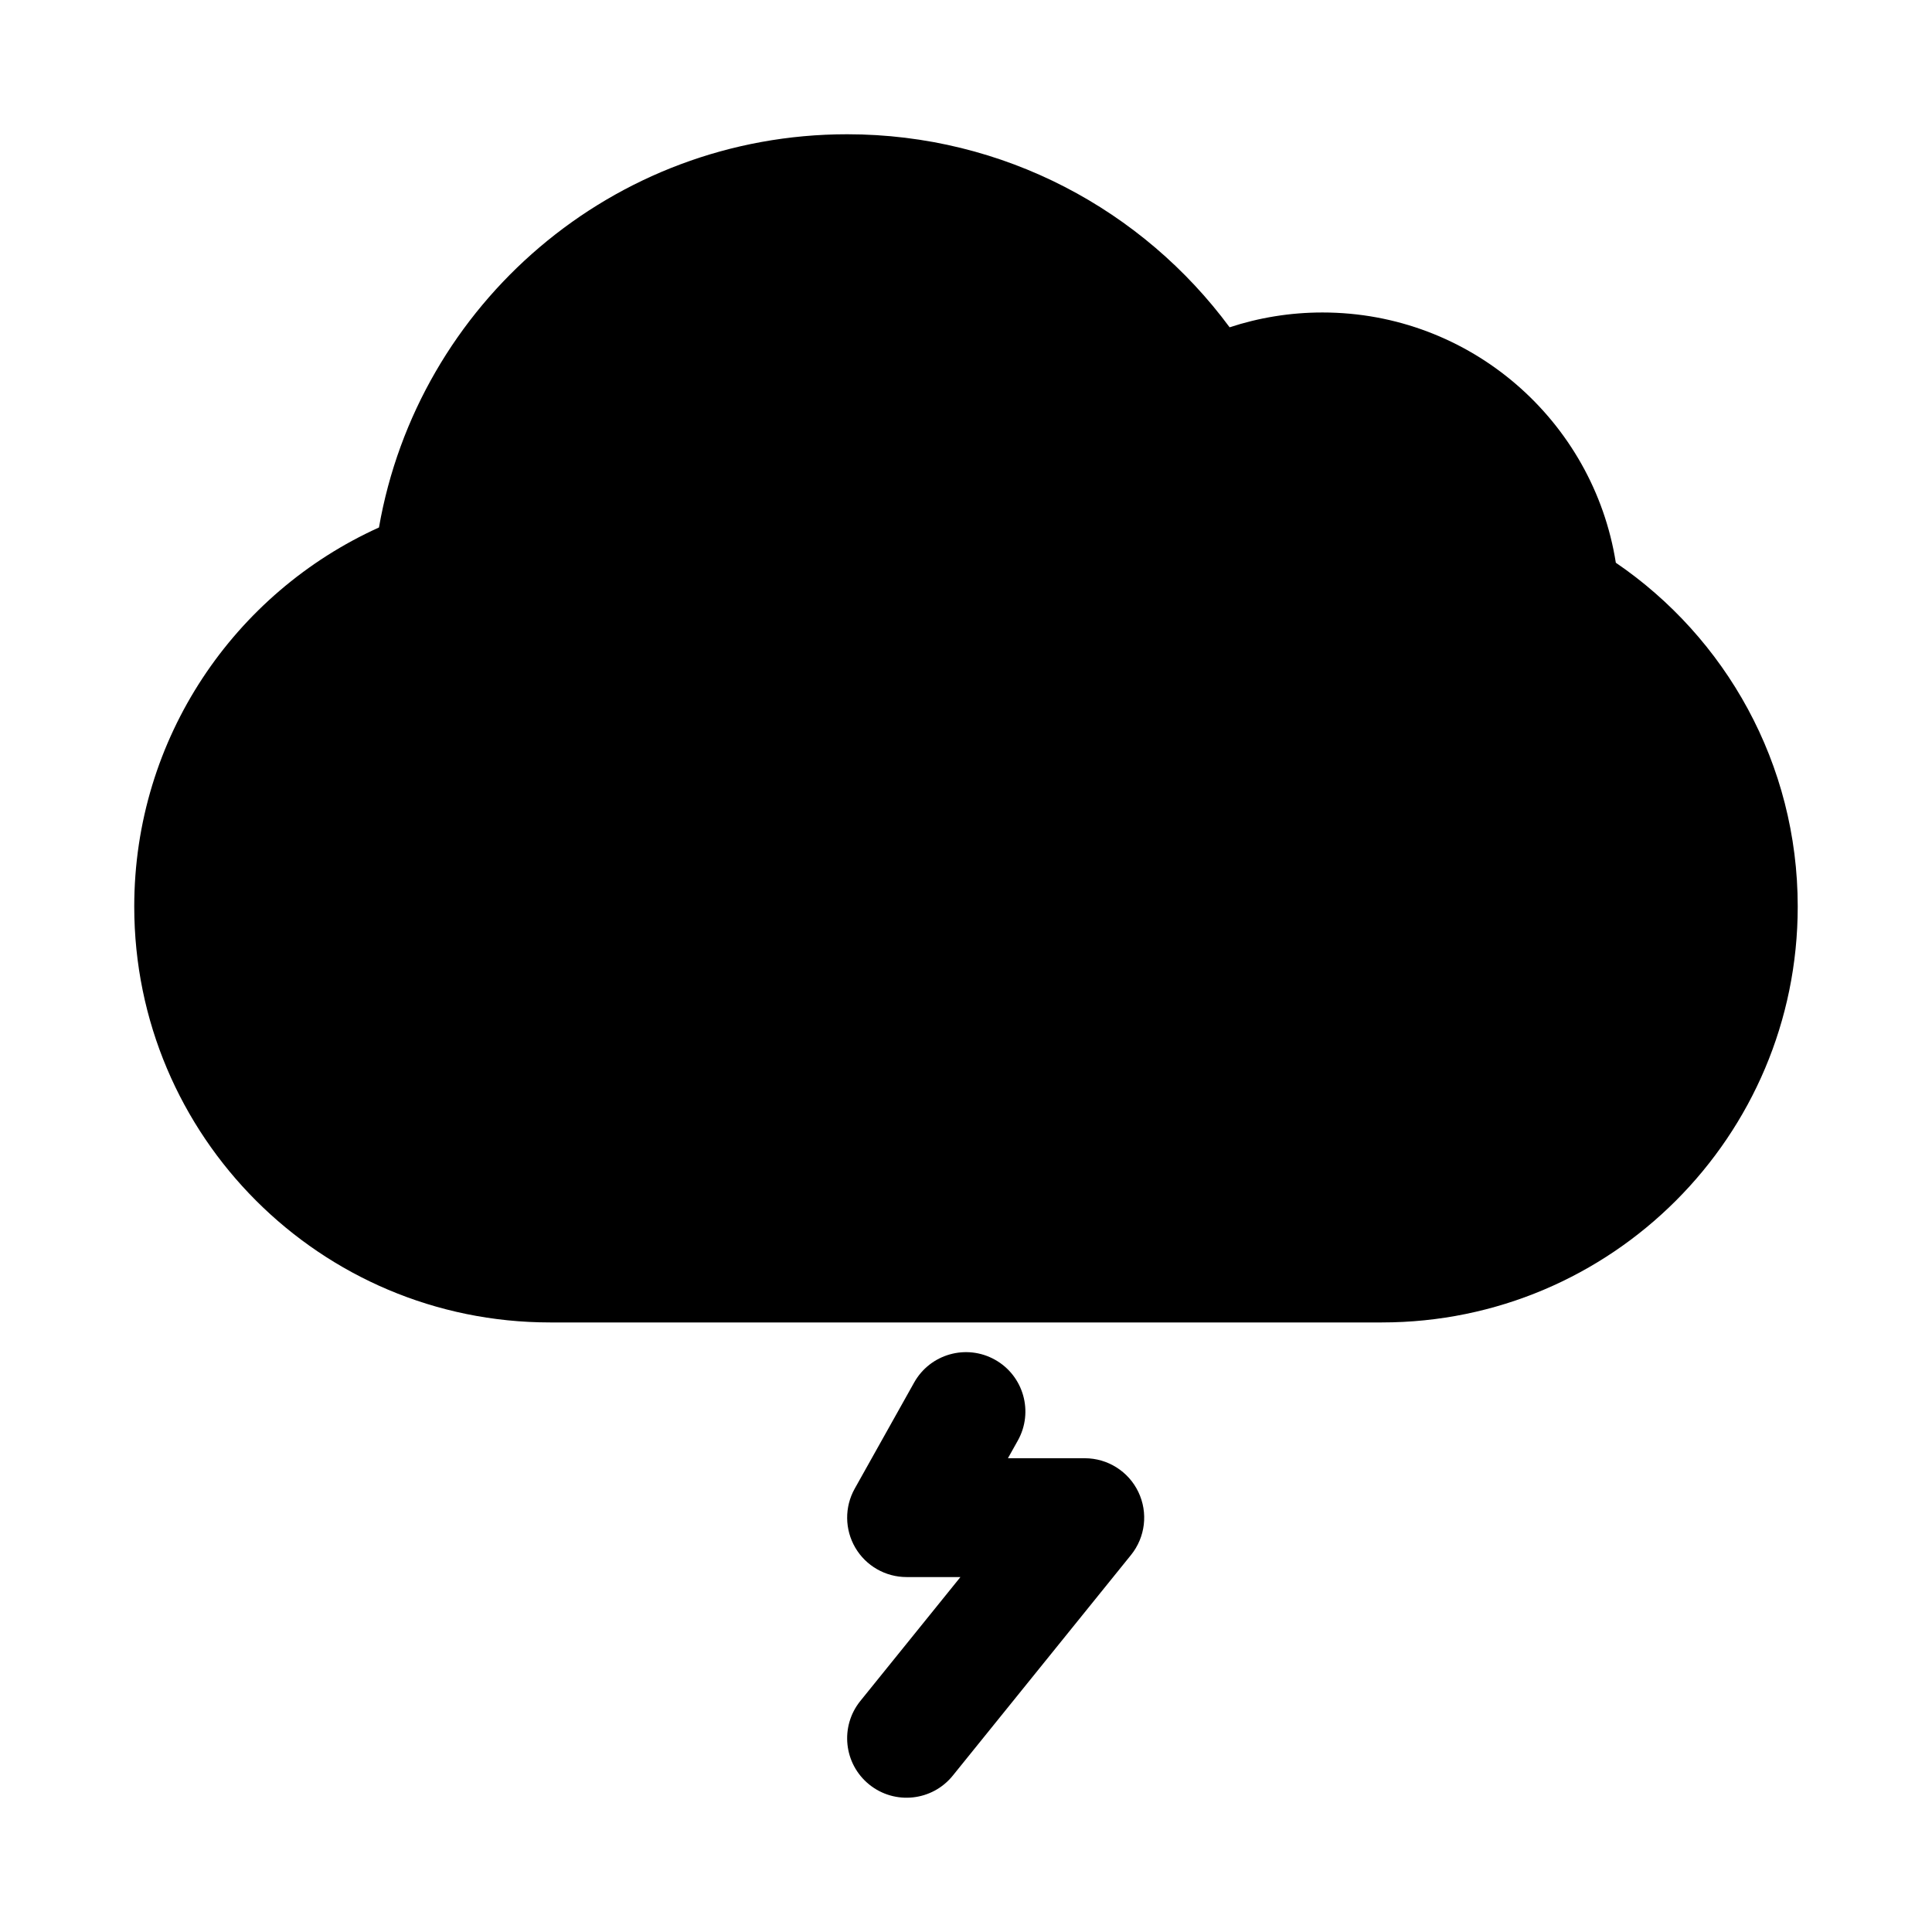 <?xml version="1.0" encoding="UTF-8"?>
<!-- Uploaded to: SVG Repo, www.svgrepo.com, Generator: SVG Repo Mixer Tools -->
<svg fill="#000000" width="800px" height="800px" version="1.1" viewBox="144 144 512 512" xmlns="http://www.w3.org/2000/svg">
 <g>
  <path d="m244.43 283.79c10.312-59.207 61.934-104.21 124.08-104.21 41.57 0 78.426 20.148 101.35 51.156 7.75-2.547 16.023-3.926 24.602-3.926 39.258 0 71.797 28.73 77.75 66.32 29.07 19.816 48.203 53.227 48.203 91.121 0 60.867-49.34 110.21-110.21 110.21h-220.42c-60.863 0-110.21-49.34-110.21-110.21 0-44.719 26.625-83.18 64.848-100.46z"/>
  <path d="m413.73 525.77c4.25-7.586 1.543-17.18-6.043-21.426-7.586-4.25-17.184-1.543-21.43 6.043l-15.742 28.113c-2.734 4.875-2.672 10.832 0.152 15.656 2.824 4.82 7.992 7.781 13.582 7.781h14.277l-26.527 32.84c-5.461 6.766-4.406 16.68 2.356 22.141 6.766 5.465 16.68 4.41 22.141-2.356l47.234-58.477c3.812-4.719 4.574-11.207 1.957-16.68-2.613-5.473-8.141-8.957-14.203-8.957h-20.371z"/>
 </g>
</svg>